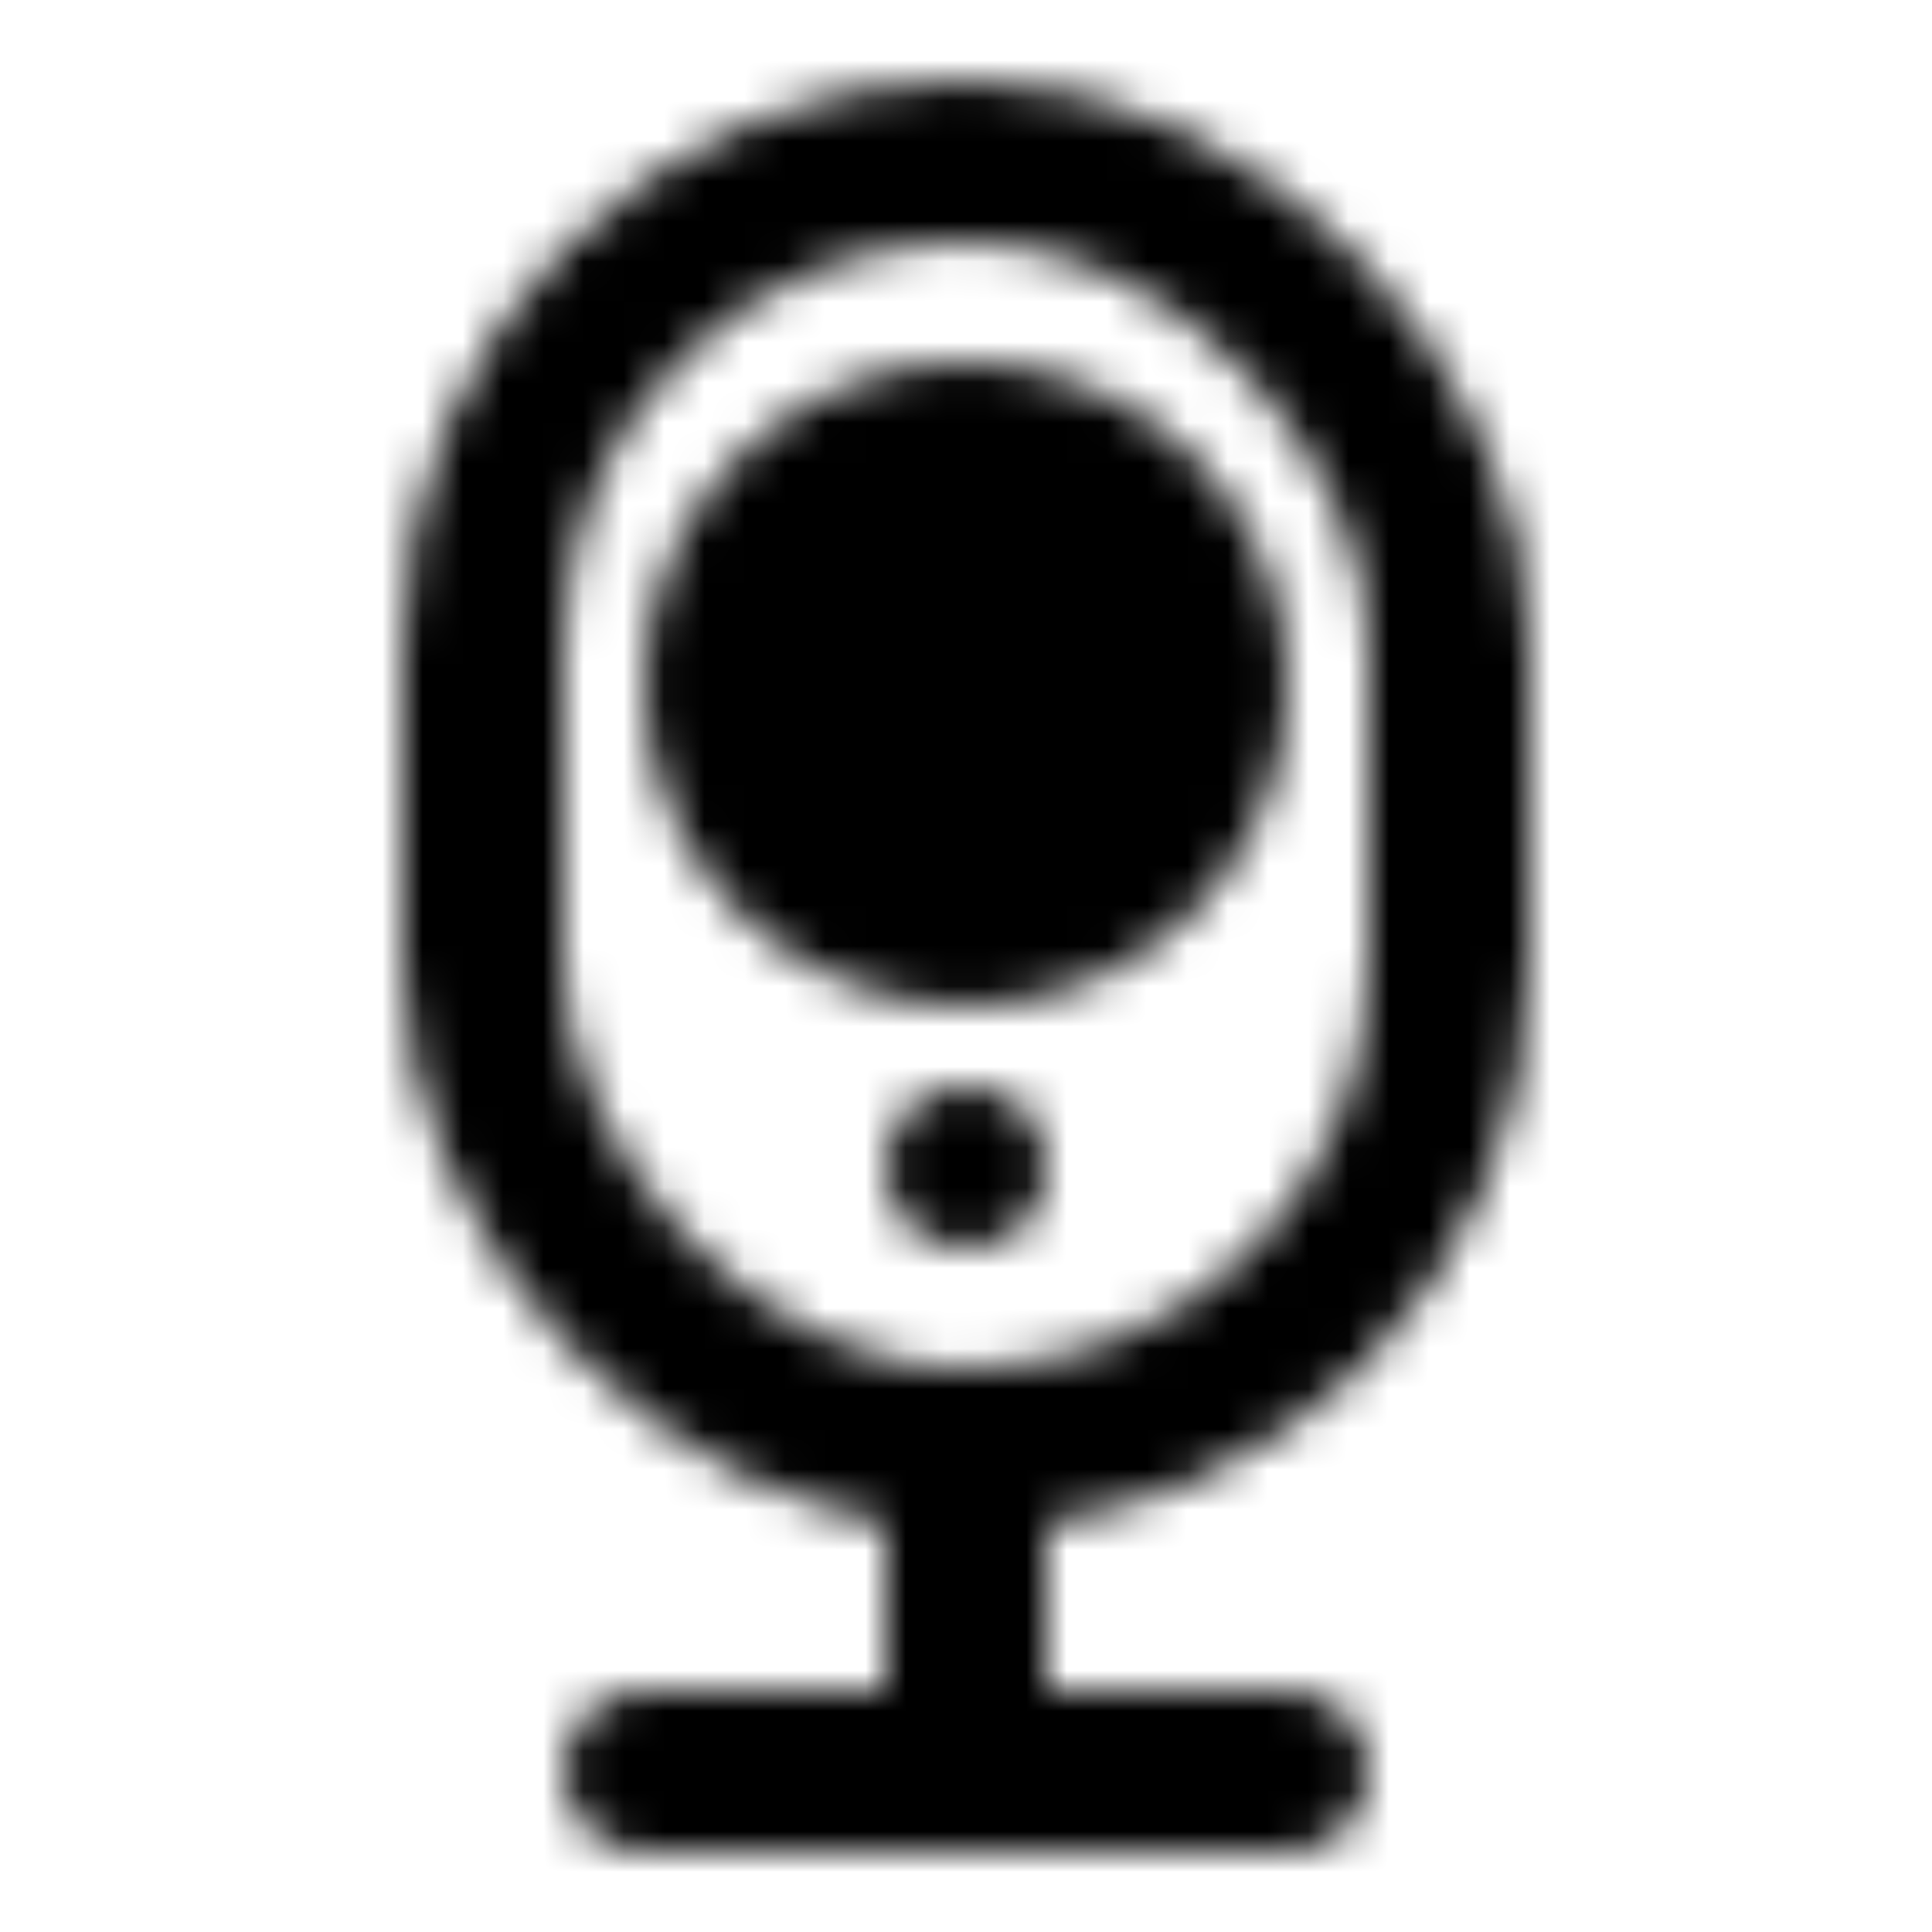 <?xml version="1.0" encoding="utf-8"?>
<!-- Generator: www.svgicons.com -->
<svg xmlns="http://www.w3.org/2000/svg" width="800" height="800" viewBox="0 0 48 48">
<defs><mask id="ipTCameraTwo0"><g fill="none"><rect width="24" height="32" x="12" y="4" stroke="#fff" stroke-linecap="round" stroke-linejoin="round" stroke-width="4" rx="12"/><path stroke="#fff" stroke-linecap="round" stroke-linejoin="round" stroke-width="4" d="M24 36v8m-8 0h16"/><circle cx="24" cy="17" r="6" fill="#555" stroke="#fff" stroke-linecap="round" stroke-linejoin="round" stroke-width="4"/><circle cx="24" cy="29" r="2" fill="#fff"/></g></mask></defs><path fill="currentColor" d="M0 0h48v48H0z" mask="url(#ipTCameraTwo0)"/>
</svg>